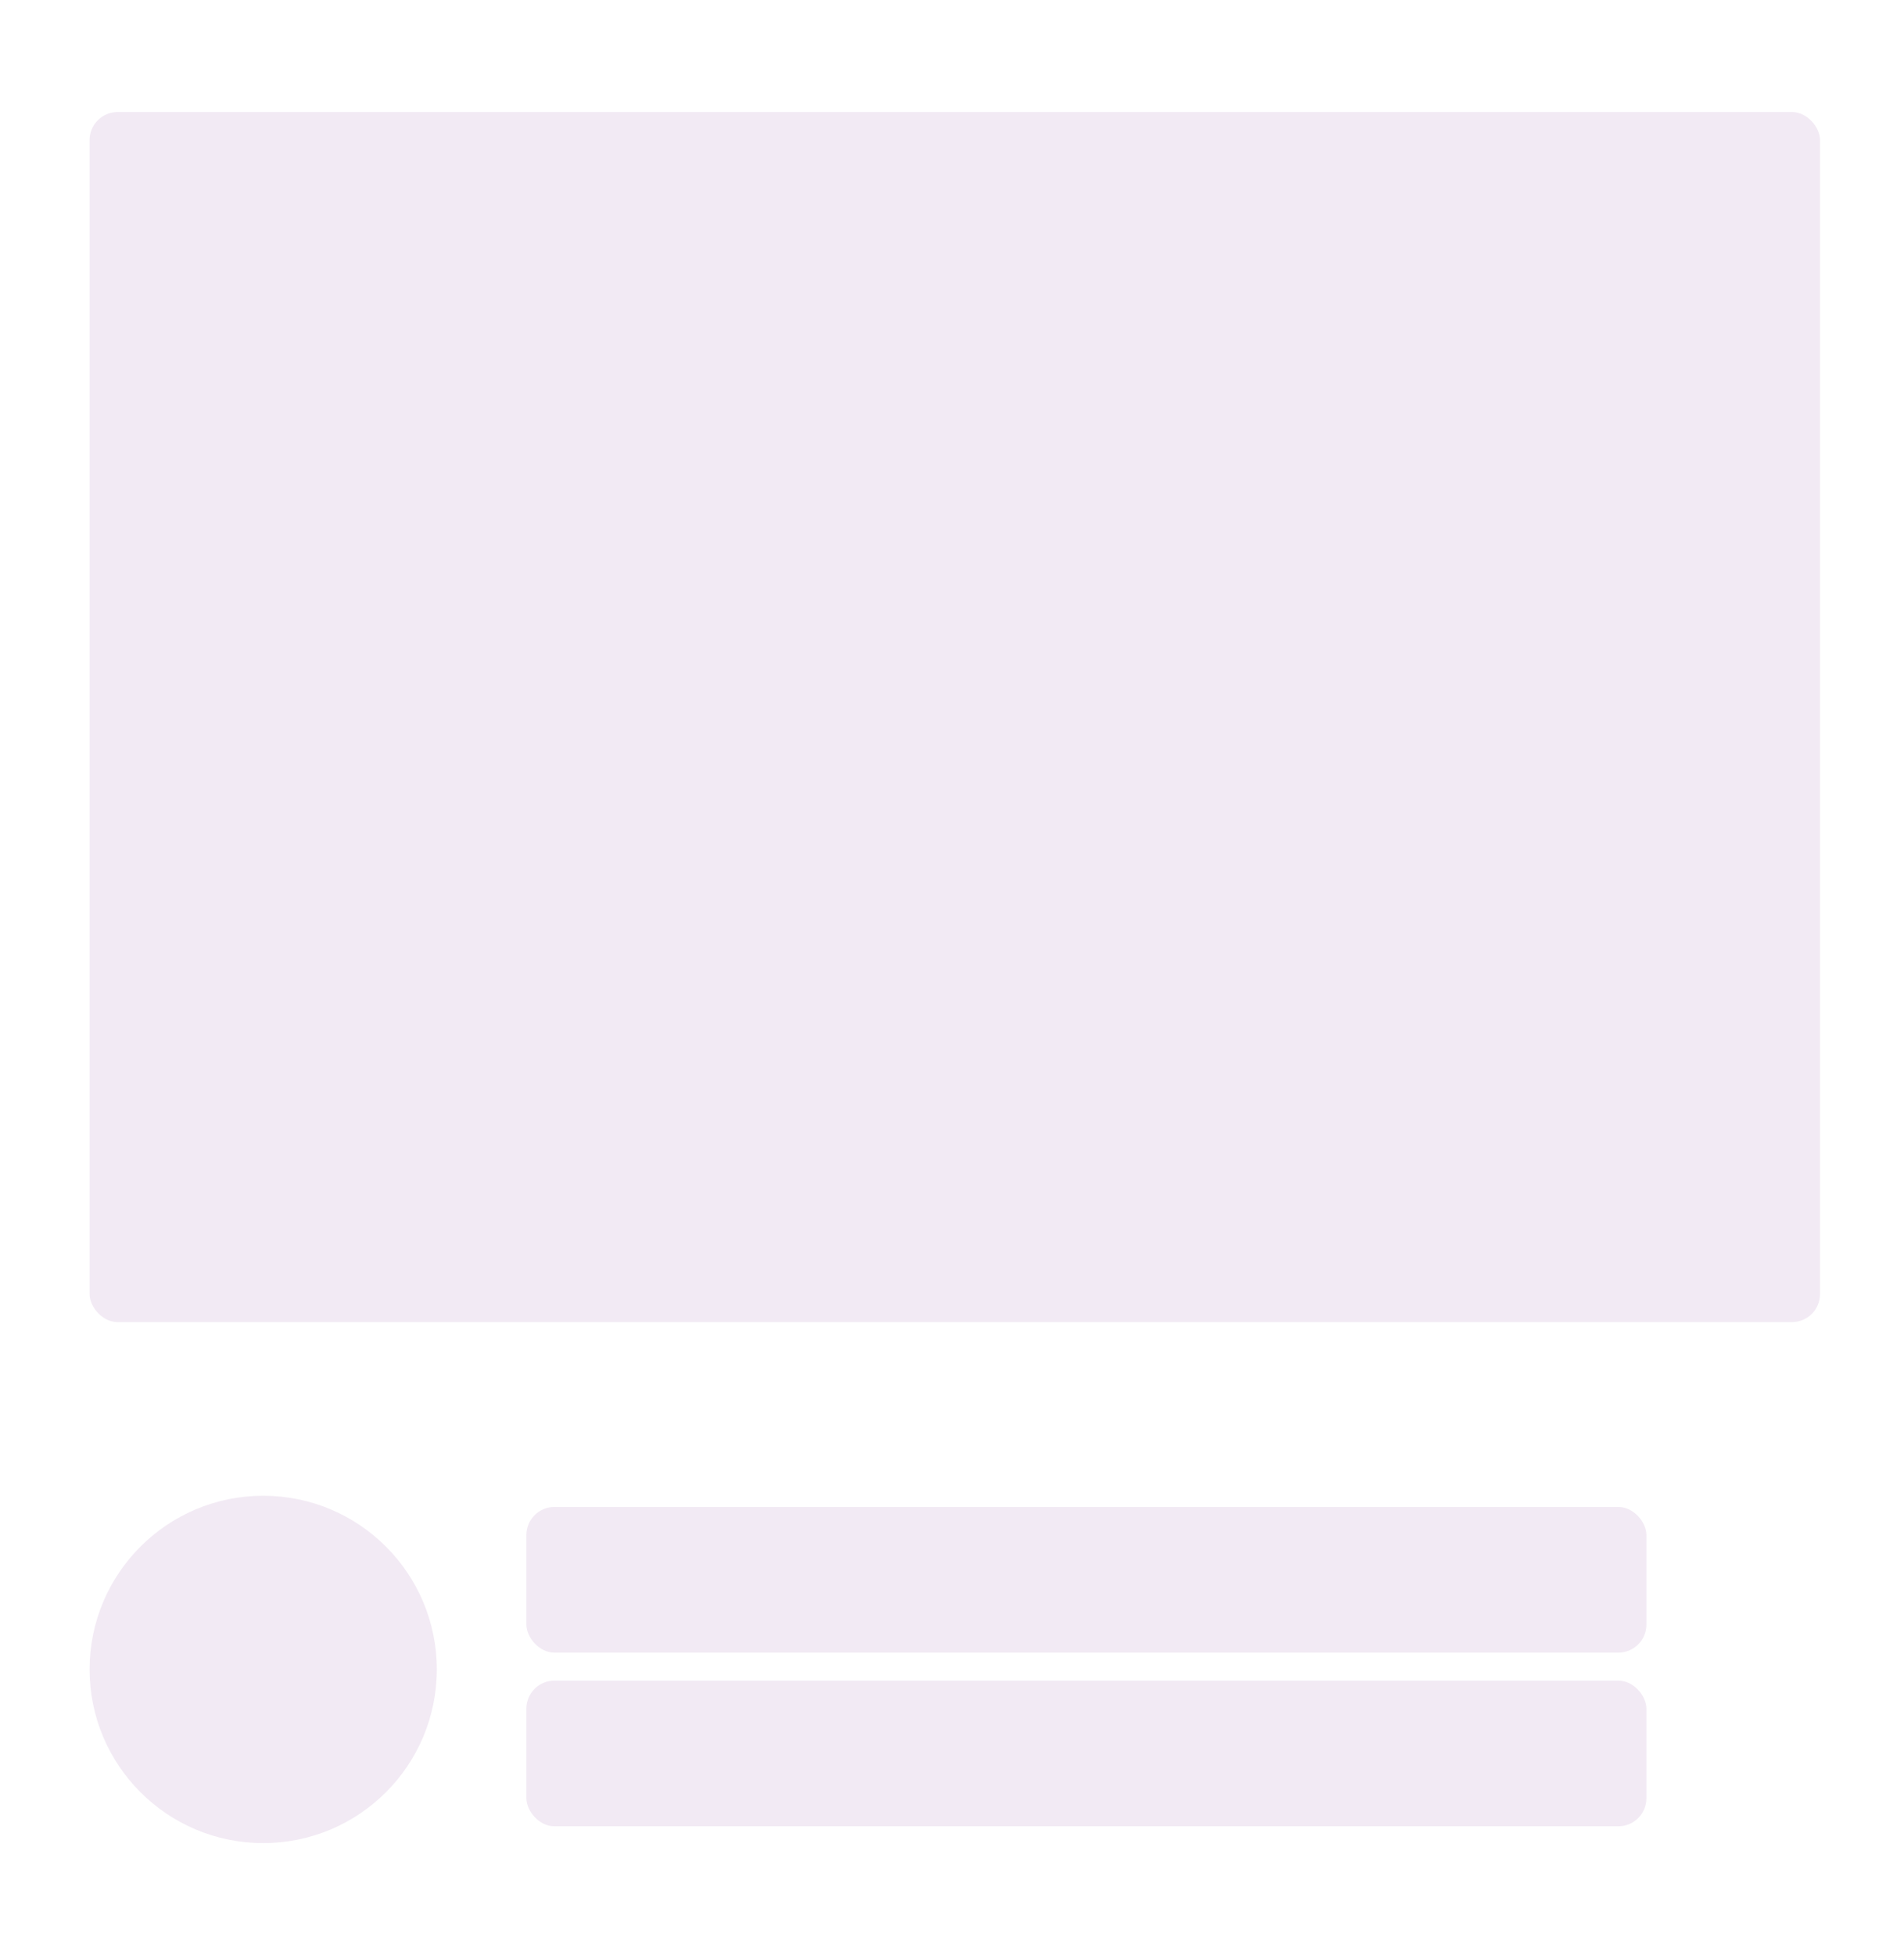 <svg id="eVrqKwU1hkC1" xmlns="http://www.w3.org/2000/svg" xmlns:xlink="http://www.w3.org/1999/xlink" viewBox="0 0 340 349" shape-rendering="geometricPrecision" text-rendering="geometricPrecision">
<rect x="0" y="0" width="340" height="349" fill="#333333" stroke="none"/>
<style><![CDATA[
#eVrqKwU1hkC9_to {animation: eVrqKwU1hkC9_to__to 1000ms linear infinite normal forwards}@keyframes eVrqKwU1hkC9_to__to { 0% {transform: translate(-250.902px,173.775px)} 100% {transform: translate(589.098px,173.775px)}}
]]></style>
<defs><linearGradient id="eVrqKwU1hkC9-fill" x1="196.125" y1="211.016" x2="3.845" y2="207.563" spreadMethod="pad" gradientUnits="userSpaceOnUse" gradientTransform="translate(0 0)"><stop id="eVrqKwU1hkC9-fill-0" offset="0%" stop-color="rgba(255,255,255,0)"/><stop id="eVrqKwU1hkC9-fill-1" offset="39%" stop-color="rgba(255,255,255,0.6)"/><stop id="eVrqKwU1hkC9-fill-2" offset="63%" stop-color="rgba(255,255,255,0.6)"/><stop id="eVrqKwU1hkC9-fill-3" offset="100%" stop-color="rgba(255,255,255,0)"/></linearGradient></defs><g clip-path="url(#eVrqKwU1hkC10)"><g><rect width="340" height="349" rx="0" ry="0" fill="#fff"/><rect width="309" height="216" rx="5" ry="5" transform="translate(16 20)" fill="#f2eaf4"/><circle r="31" transform="translate(47 298)" fill="#f2eaf4"/><rect width="200" height="26" rx="5" ry="5" transform="translate(94 269)" fill="#f2eaf4"/><rect width="200" height="26" rx="5" ry="5" transform="translate(94 300)" fill="#f2eaf4"/><g id="eVrqKwU1hkC9_to" transform="translate(-250.902,173.775)"><rect width="196.124" height="407.209" rx="0" ry="0" transform="rotate(35.47) scale(1.094,1.403) translate(-98.062,-203.605)" fill="url(#eVrqKwU1hkC9-fill)"/></g></g><clipPath id="eVrqKwU1hkC10"><rect width="340" height="349" rx="0" ry="0" fill="#fff"/></clipPath></g></svg>
